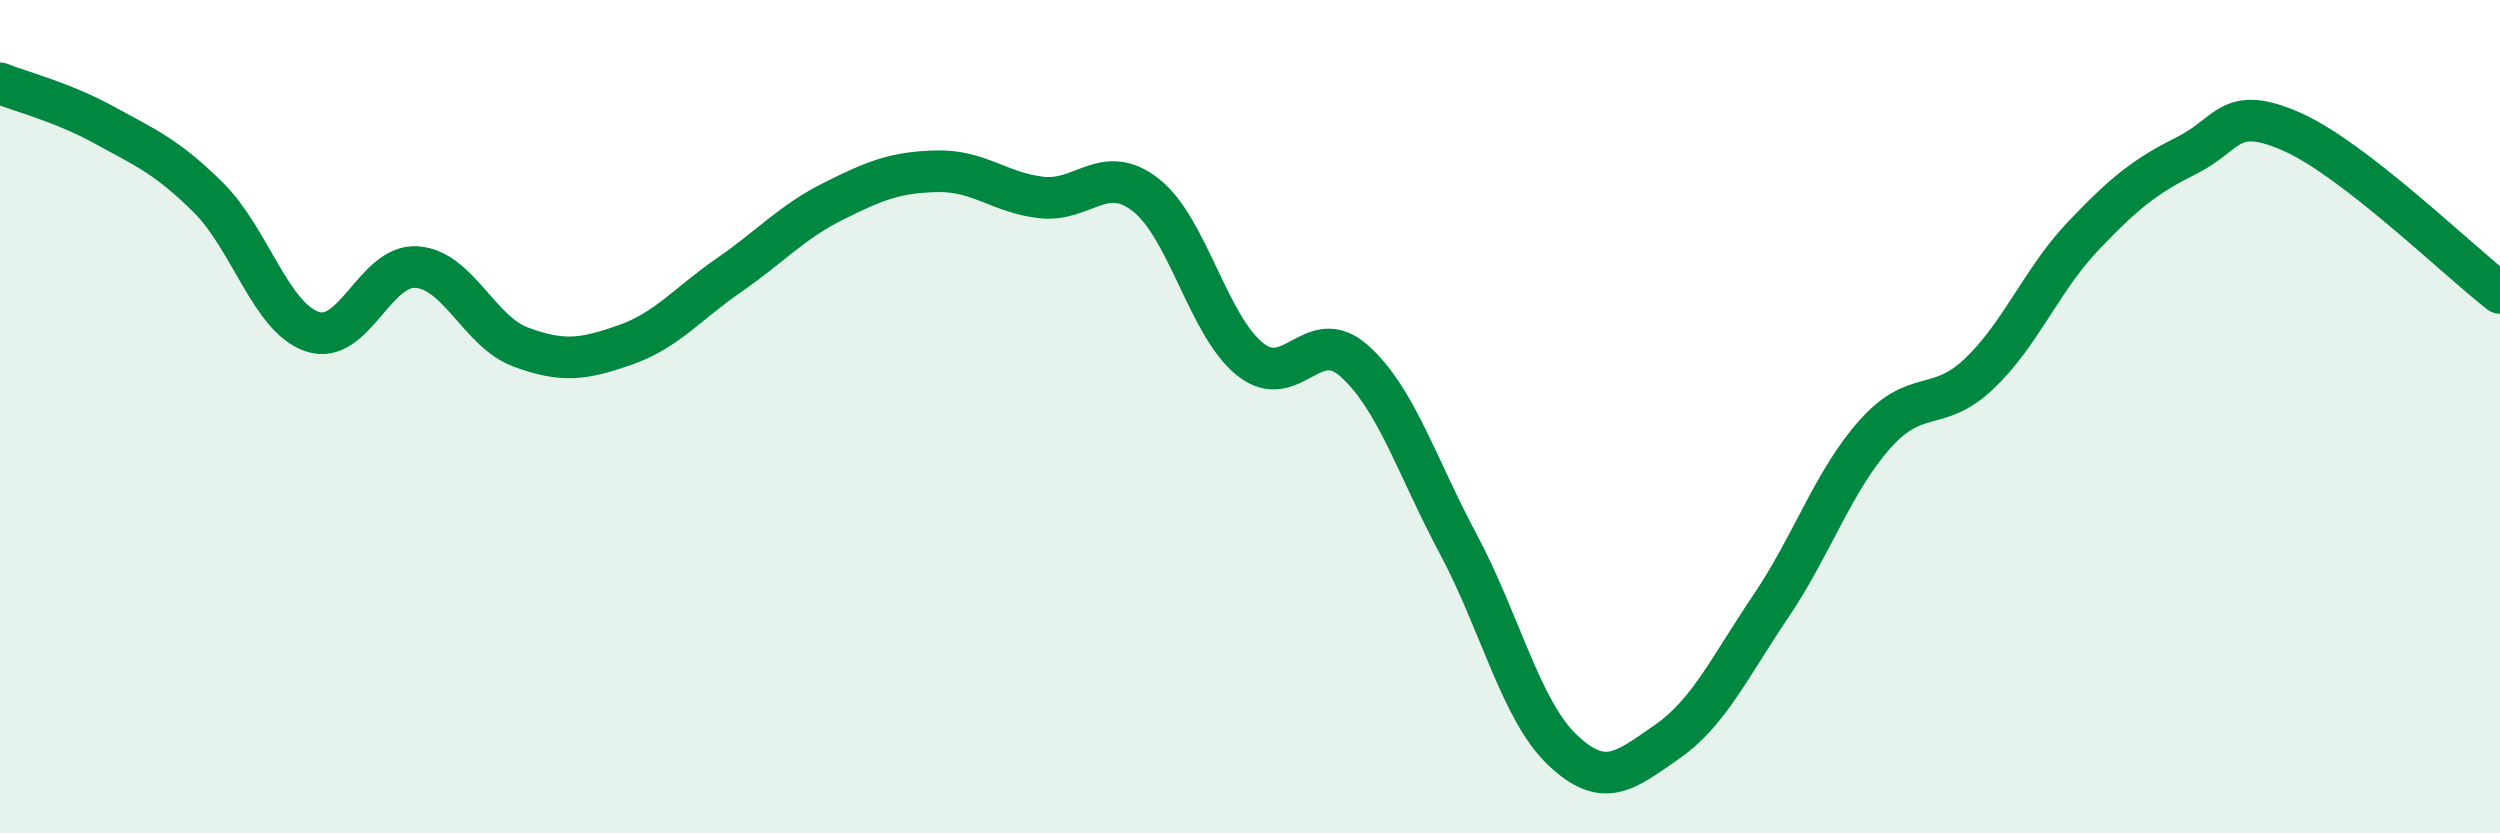 
    <svg width="60" height="20" viewBox="0 0 60 20" xmlns="http://www.w3.org/2000/svg">
      <path
        d="M 0,2 C 0.5,2.2 1.5,2.45 2.5,3 C 3.5,3.55 4,3.75 5,4.74 C 6,5.73 6.5,7.63 7.5,7.96 C 8.5,8.29 9,6.34 10,6.41 C 11,6.48 11.5,7.96 12.5,8.33 C 13.5,8.7 14,8.63 15,8.28 C 16,7.93 16.5,7.29 17.5,6.6 C 18.5,5.91 19,5.33 20,4.83 C 21,4.33 21.5,4.13 22.5,4.11 C 23.5,4.09 24,4.63 25,4.74 C 26,4.85 26.5,3.9 27.5,4.68 C 28.5,5.46 29,7.82 30,8.62 C 31,9.42 31.5,7.77 32.5,8.66 C 33.5,9.55 34,11.19 35,13.06 C 36,14.93 36.5,17.05 37.5,18 C 38.5,18.95 39,18.5 40,17.81 C 41,17.12 41.5,16.03 42.5,14.55 C 43.5,13.07 44,11.54 45,10.42 C 46,9.3 46.5,9.92 47.5,8.97 C 48.5,8.02 49,6.71 50,5.66 C 51,4.61 51.5,4.22 52.5,3.72 C 53.5,3.22 53.5,2.5 55,3.16 C 56.5,3.82 59,6.26 60,7.03L60 20L0 20Z"
        fill="#008740"
        opacity="0.1"
        stroke-linecap="round"
        stroke-linejoin="round"
      />
      <path
        d="M 0,2 C 0.5,2.2 1.5,2.45 2.5,3 C 3.5,3.55 4,3.75 5,4.74 C 6,5.73 6.5,7.63 7.5,7.96 C 8.5,8.29 9,6.34 10,6.41 C 11,6.48 11.5,7.96 12.5,8.33 C 13.5,8.7 14,8.63 15,8.28 C 16,7.93 16.5,7.29 17.5,6.6 C 18.5,5.91 19,5.33 20,4.83 C 21,4.33 21.5,4.13 22.5,4.11 C 23.5,4.09 24,4.63 25,4.74 C 26,4.85 26.5,3.9 27.5,4.68 C 28.5,5.46 29,7.82 30,8.62 C 31,9.42 31.5,7.77 32.5,8.66 C 33.5,9.55 34,11.19 35,13.06 C 36,14.93 36.5,17.05 37.5,18 C 38.5,18.95 39,18.5 40,17.81 C 41,17.12 41.5,16.03 42.5,14.55 C 43.5,13.07 44,11.54 45,10.42 C 46,9.3 46.5,9.92 47.5,8.97 C 48.5,8.02 49,6.71 50,5.66 C 51,4.61 51.5,4.22 52.5,3.72 C 53.5,3.22 53.5,2.5 55,3.16 C 56.5,3.82 59,6.26 60,7.03"
        stroke="#008740"
        stroke-width="1"
        fill="none"
        stroke-linecap="round"
        stroke-linejoin="round"
      />
    </svg>
  
